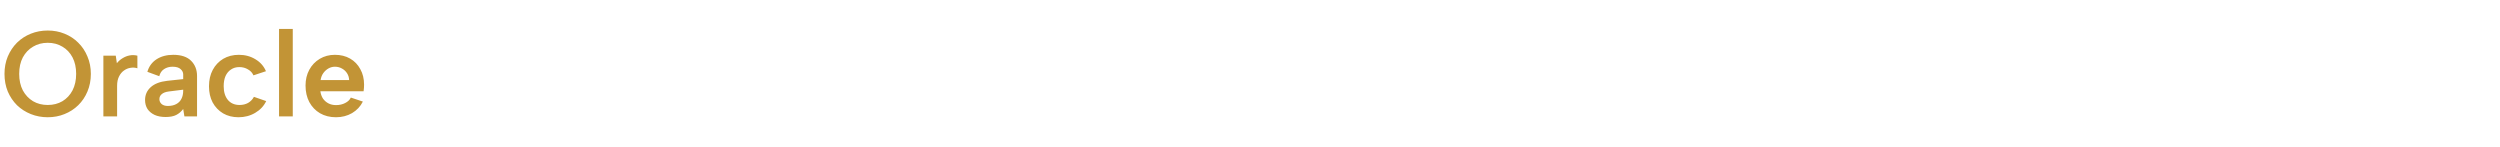 <svg width="494" height="29" viewBox="0 0 494 29" fill="none" xmlns="http://www.w3.org/2000/svg">
<path d="M9.432 23.168C8.248 23.168 7.136 22.96 6.096 22.544C5.056 22.128 4.144 21.544 3.36 20.792C2.592 20.024 1.984 19.12 1.536 18.08C1.104 17.024 0.888 15.864 0.888 14.6C0.888 13.352 1.104 12.208 1.536 11.168C1.984 10.112 2.592 9.2 3.36 8.432C4.144 7.664 5.056 7.072 6.096 6.656C7.136 6.24 8.248 6.032 9.432 6.032C10.616 6.032 11.72 6.24 12.744 6.656C13.784 7.072 14.688 7.664 15.456 8.432C16.24 9.2 16.848 10.112 17.28 11.168C17.728 12.208 17.952 13.352 17.952 14.6C17.952 15.864 17.728 17.024 17.28 18.08C16.848 19.12 16.24 20.024 15.456 20.792C14.688 21.544 13.784 22.128 12.744 22.544C11.72 22.96 10.616 23.168 9.432 23.168ZM9.432 20.744C10.52 20.744 11.488 20.496 12.336 20C13.184 19.488 13.848 18.776 14.328 17.864C14.808 16.936 15.048 15.848 15.048 14.6C15.048 13.336 14.808 12.248 14.328 11.336C13.848 10.424 13.184 9.72 12.336 9.224C11.488 8.712 10.52 8.456 9.432 8.456C8.344 8.456 7.376 8.712 6.528 9.224C5.68 9.72 5.008 10.424 4.512 11.336C4.032 12.248 3.792 13.336 3.792 14.6C3.792 15.848 4.032 16.936 4.512 17.864C5.008 18.776 5.68 19.488 6.528 20C7.376 20.496 8.344 20.744 9.432 20.744ZM20.428 11H22.876L23.092 12.488C23.412 12.088 23.788 11.76 24.22 11.504C24.652 11.232 25.116 11.048 25.612 10.952C26.124 10.856 26.636 10.872 27.148 11V13.496C26.732 13.352 26.284 13.32 25.804 13.4C25.34 13.464 24.908 13.64 24.508 13.928C24.108 14.2 23.78 14.592 23.524 15.104C23.268 15.6 23.14 16.216 23.14 16.952V23H20.428V11ZM36.44 23L36.2 21.536C35.816 22.048 35.36 22.44 34.832 22.712C34.304 22.984 33.6 23.12 32.72 23.12C31.888 23.12 31.168 22.984 30.56 22.712C29.952 22.424 29.48 22.032 29.144 21.536C28.824 21.024 28.664 20.432 28.664 19.76C28.664 18.752 29.032 17.912 29.768 17.24C30.52 16.552 31.616 16.128 33.056 15.968L36.2 15.632V14.696C36.2 14.312 36.032 13.968 35.696 13.664C35.36 13.344 34.824 13.184 34.088 13.184C33.448 13.184 32.888 13.344 32.408 13.664C31.944 13.968 31.632 14.432 31.472 15.056L29.12 14.192C29.424 13.136 30.024 12.312 30.92 11.72C31.832 11.128 32.936 10.832 34.232 10.832C35.8 10.832 36.976 11.224 37.76 12.008C38.544 12.792 38.936 13.792 38.936 15.008V23H36.44ZM36.2 17.72L33.32 18.08C32.712 18.16 32.256 18.336 31.952 18.608C31.648 18.864 31.496 19.192 31.496 19.592C31.496 19.96 31.64 20.28 31.928 20.552C32.232 20.808 32.64 20.936 33.152 20.936C33.808 20.936 34.36 20.816 34.808 20.576C35.272 20.336 35.616 19.992 35.84 19.544C36.08 19.096 36.2 18.544 36.2 17.888V17.72ZM47.128 23.168C45.976 23.168 44.96 22.912 44.08 22.4C43.2 21.872 42.512 21.152 42.016 20.24C41.536 19.328 41.296 18.264 41.296 17.048C41.296 15.816 41.544 14.736 42.04 13.808C42.536 12.88 43.224 12.152 44.104 11.624C45 11.096 46.032 10.832 47.2 10.832C48.432 10.832 49.528 11.128 50.488 11.72C51.448 12.296 52.136 13.08 52.552 14.072L50.08 14.888C49.872 14.392 49.512 14 49 13.712C48.504 13.408 47.936 13.256 47.296 13.256C46.656 13.256 46.104 13.416 45.64 13.736C45.176 14.04 44.816 14.472 44.56 15.032C44.32 15.592 44.2 16.256 44.2 17.024C44.2 18.176 44.48 19.088 45.04 19.76C45.6 20.416 46.368 20.744 47.344 20.744C47.968 20.744 48.528 20.608 49.024 20.336C49.52 20.048 49.904 19.648 50.176 19.136L52.6 19.976C52.136 20.952 51.408 21.728 50.416 22.304C49.44 22.88 48.344 23.168 47.128 23.168ZM55.139 5.72H57.851V23H55.139V5.72ZM66.398 23.168C65.198 23.168 64.142 22.904 63.23 22.376C62.334 21.848 61.63 21.112 61.118 20.168C60.622 19.224 60.374 18.136 60.374 16.904C60.374 15.736 60.622 14.696 61.118 13.784C61.614 12.872 62.302 12.152 63.182 11.624C64.062 11.096 65.062 10.832 66.182 10.832C67.318 10.832 68.318 11.08 69.182 11.576C70.046 12.072 70.718 12.768 71.198 13.664C71.694 14.544 71.942 15.568 71.942 16.736C71.942 16.928 71.934 17.136 71.918 17.36C71.902 17.568 71.878 17.792 71.846 18.032H63.302C63.382 18.592 63.558 19.08 63.83 19.496C64.118 19.896 64.478 20.208 64.91 20.432C65.342 20.656 65.838 20.768 66.398 20.768C67.07 20.768 67.67 20.632 68.198 20.36C68.742 20.088 69.118 19.728 69.326 19.28L71.702 20.072C71.222 21.032 70.51 21.792 69.566 22.352C68.622 22.896 67.566 23.168 66.398 23.168ZM68.99 15.824C68.974 15.328 68.838 14.88 68.582 14.48C68.326 14.08 67.99 13.768 67.574 13.544C67.158 13.304 66.694 13.184 66.182 13.184C65.734 13.184 65.31 13.296 64.91 13.52C64.51 13.744 64.166 14.056 63.878 14.456C63.606 14.84 63.43 15.296 63.35 15.824H68.99Z" fill="#C29436"/>
</svg>
